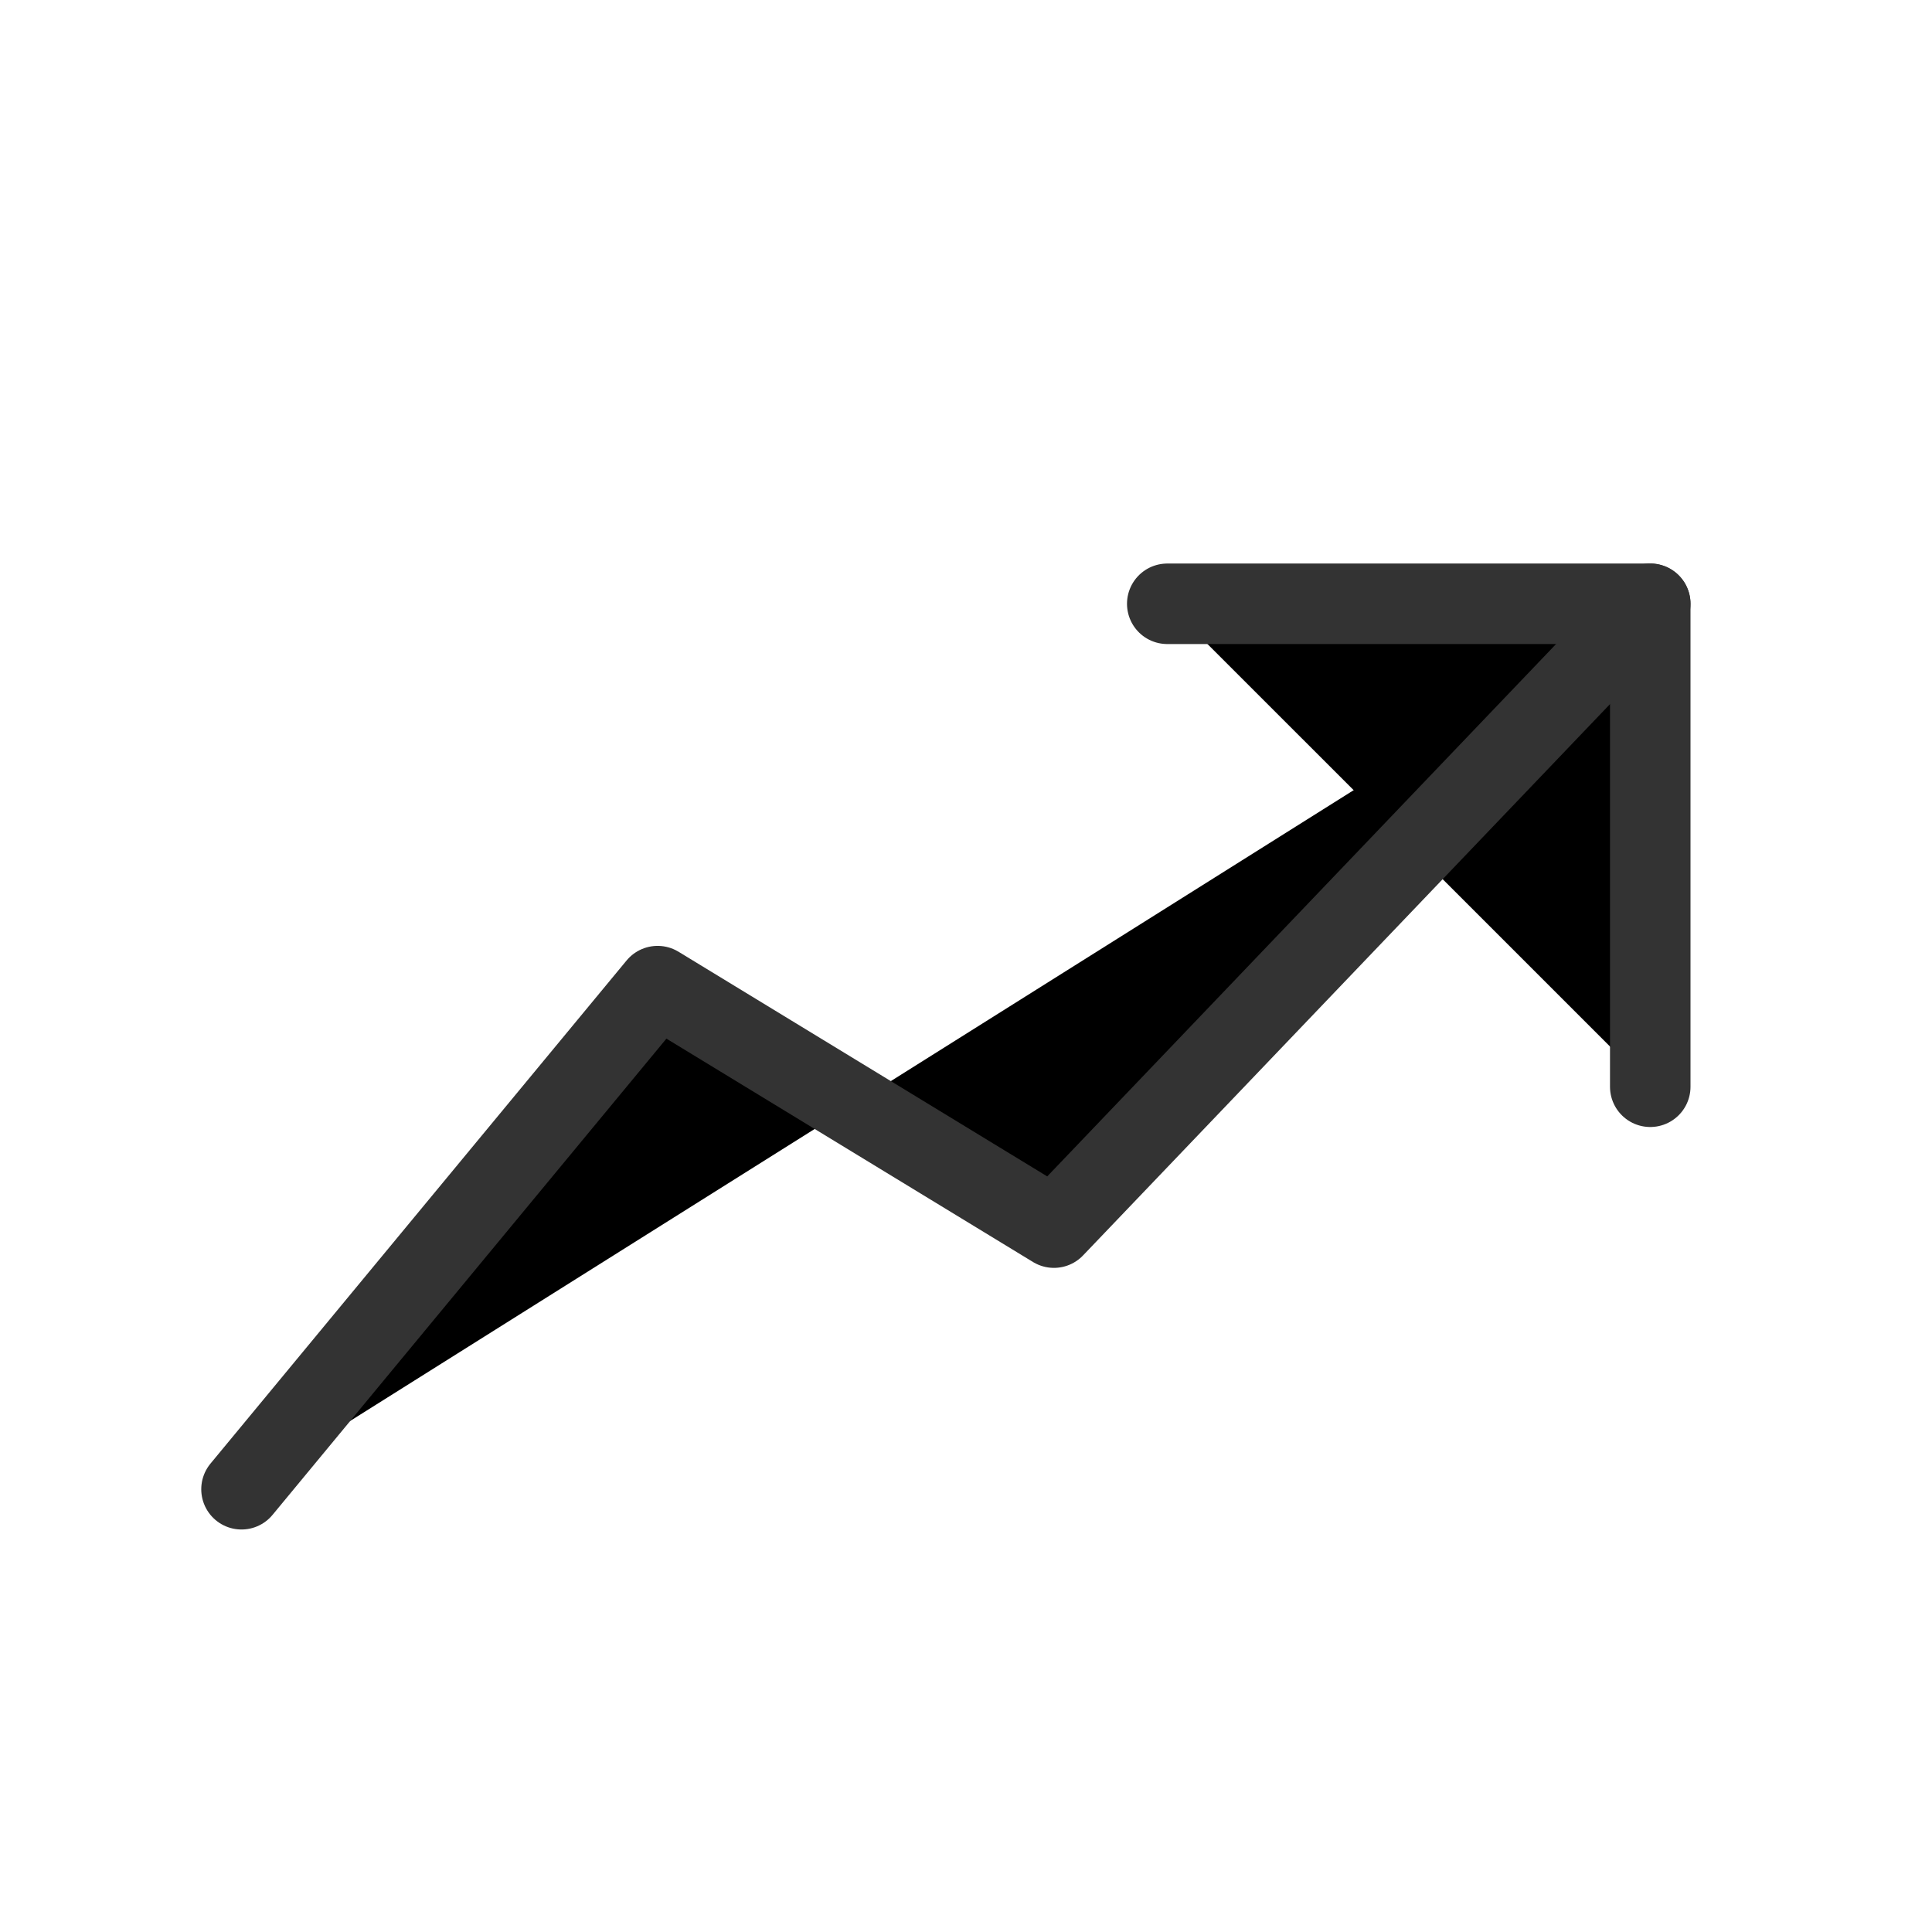   <svg viewBox="0 0 48 48" xmlns="http://www.w3.org/2000/svg">
   <path d="M41 27V15.001H29" stroke="#333" stroke-width="2" stroke-linecap="round" stroke-linejoin="round">
   </path>
   <path d="M6 37L16.338 24.5L26.185 30.5L41 15" stroke="#333" stroke-width="2" stroke-linecap="round" stroke-linejoin="round">
   </path>
  </svg>
